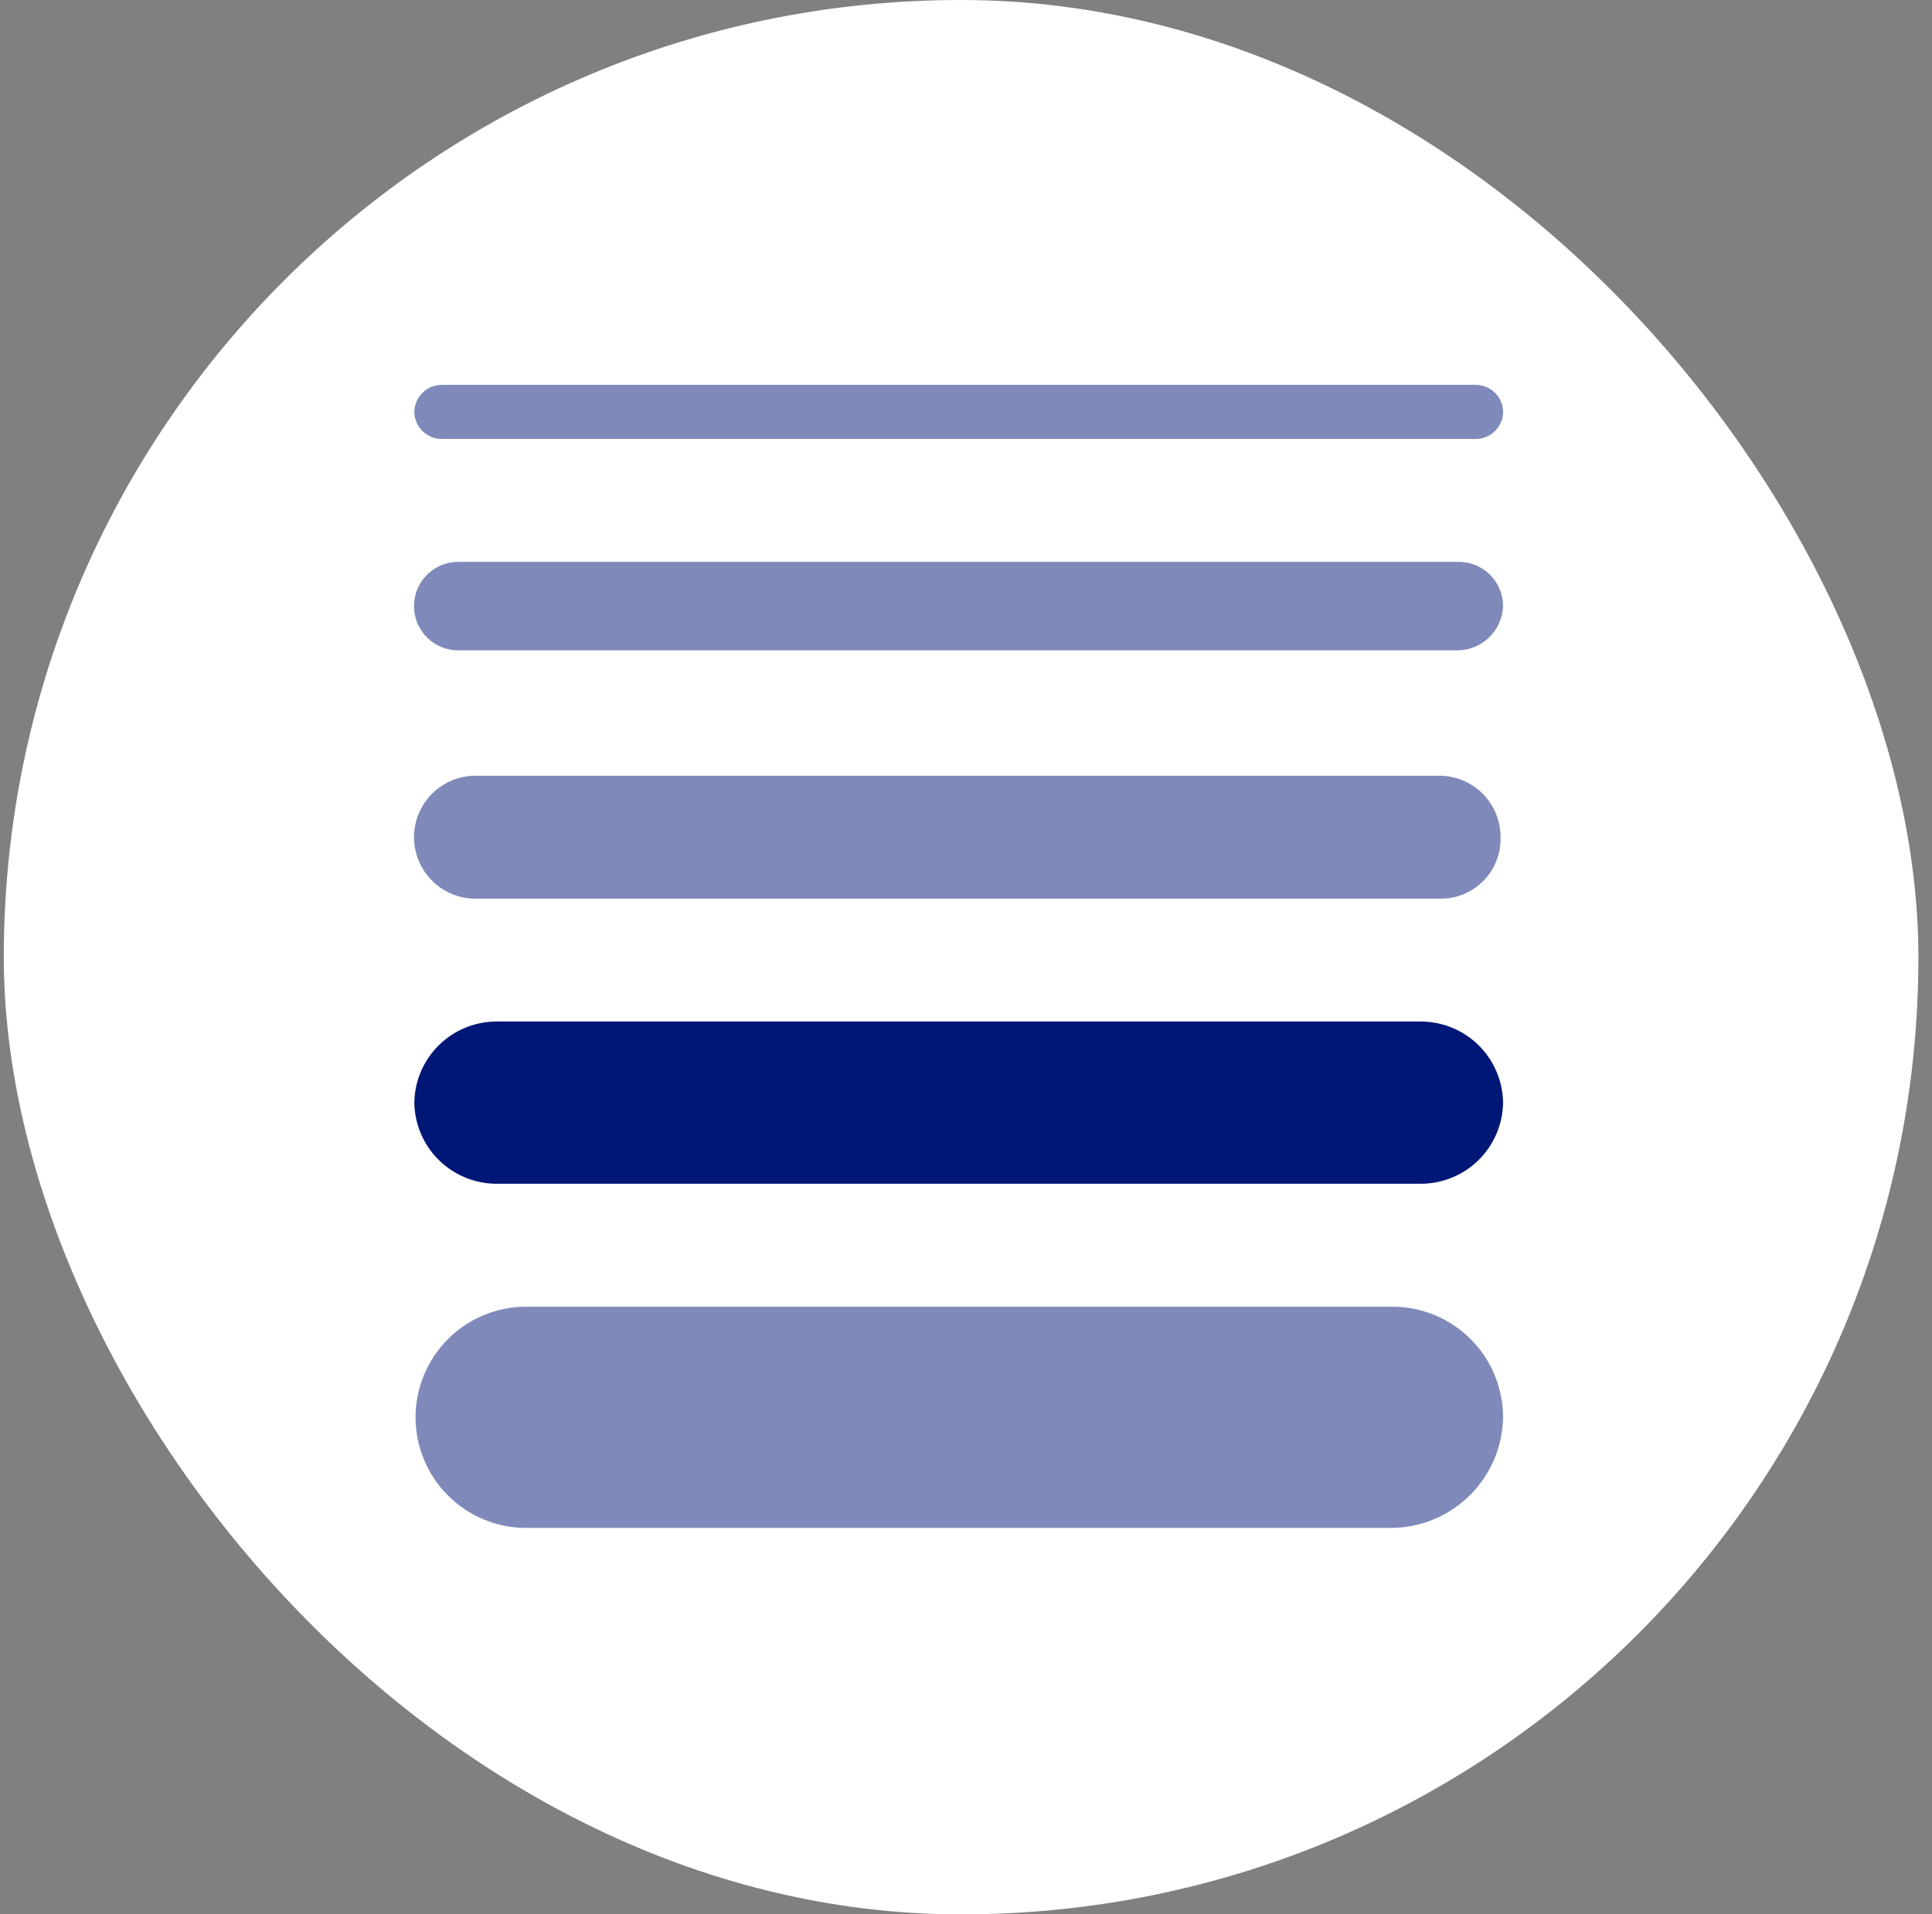 <svg width="111" height="110" viewBox="0 0 111 110" fill="none" xmlns="http://www.w3.org/2000/svg">
<rect x="0" y="0" width="111" height="110" fill="#808080" stroke="none"/>
<rect x="0.218" width="110" height="110" rx="55" fill="white"/>
<path d="M79.93 87.794H30.231C28.545 87.794 26.929 87.125 25.737 85.933C24.545 84.741 23.875 83.124 23.875 81.438C23.875 79.753 24.545 78.136 25.737 76.944C26.929 75.752 28.545 75.082 30.231 75.082H79.93C80.771 75.074 81.604 75.232 82.383 75.548C83.162 75.864 83.87 76.33 84.468 76.921C85.065 77.512 85.54 78.216 85.864 78.991C86.188 79.766 86.356 80.598 86.357 81.438C86.33 83.128 85.643 84.74 84.441 85.928C83.24 87.117 81.62 87.787 79.93 87.794Z" fill="#001777" fill-opacity="0.5"/>
<path d="M81.644 68.019H28.518C27.278 68.015 26.089 67.524 25.208 66.652C24.326 65.781 23.822 64.597 23.805 63.358C23.822 62.118 24.326 60.935 25.208 60.063C26.089 59.191 27.278 58.701 28.518 58.697H81.644C82.884 58.701 84.072 59.191 84.954 60.063C85.835 60.935 86.339 62.118 86.357 63.358C86.339 64.597 85.835 65.781 84.954 66.652C84.072 67.524 82.884 68.015 81.644 68.019Z" fill="#001777"/>
<path d="M82.642 51.636H27.375C26.907 51.644 26.441 51.558 26.006 51.384C25.571 51.21 25.175 50.951 24.841 50.622C24.507 50.294 24.241 49.902 24.061 49.47C23.879 49.038 23.786 48.574 23.786 48.105C23.786 47.636 23.879 47.172 24.061 46.74C24.241 46.308 24.507 45.916 24.841 45.588C25.175 45.259 25.571 45 26.006 44.826C26.441 44.652 26.907 44.566 27.375 44.574H82.641C83.109 44.567 83.573 44.653 84.007 44.827C84.441 45.002 84.835 45.261 85.168 45.59C85.5 45.919 85.764 46.31 85.943 46.742C86.123 47.174 86.214 47.637 86.212 48.105C86.226 48.575 86.143 49.044 85.968 49.481C85.793 49.919 85.53 50.316 85.195 50.647C84.861 50.978 84.461 51.237 84.022 51.407C83.583 51.577 83.113 51.655 82.642 51.636Z" fill="#001777" fill-opacity="0.5"/>
<path d="M83.786 37.371H26.375C26.037 37.377 25.701 37.316 25.387 37.191C25.073 37.066 24.787 36.88 24.546 36.643C24.305 36.407 24.113 36.124 23.982 35.812C23.851 35.501 23.784 35.166 23.784 34.828C23.784 34.49 23.851 34.155 23.982 33.844C24.113 33.532 24.305 33.249 24.546 33.013C24.787 32.776 25.073 32.59 25.387 32.465C25.701 32.34 26.037 32.279 26.375 32.285H83.786C84.122 32.282 84.455 32.346 84.767 32.472C85.078 32.598 85.362 32.785 85.601 33.021C85.84 33.257 86.03 33.539 86.159 33.849C86.289 34.159 86.356 34.492 86.356 34.828C86.332 35.499 86.052 36.136 85.575 36.608C85.097 37.081 84.457 37.353 83.786 37.371ZM84.786 25.223H25.378C24.964 25.223 24.567 25.06 24.272 24.769C23.978 24.478 23.81 24.083 23.804 23.669C23.81 23.255 23.978 22.86 24.273 22.569C24.567 22.278 24.964 22.115 25.378 22.115H84.786C85.199 22.115 85.597 22.278 85.891 22.569C86.186 22.86 86.354 23.255 86.359 23.669C86.354 24.083 86.186 24.478 85.892 24.769C85.597 25.06 85.2 25.223 84.786 25.223Z" fill="#001777" fill-opacity="0.5"/>
</svg>
